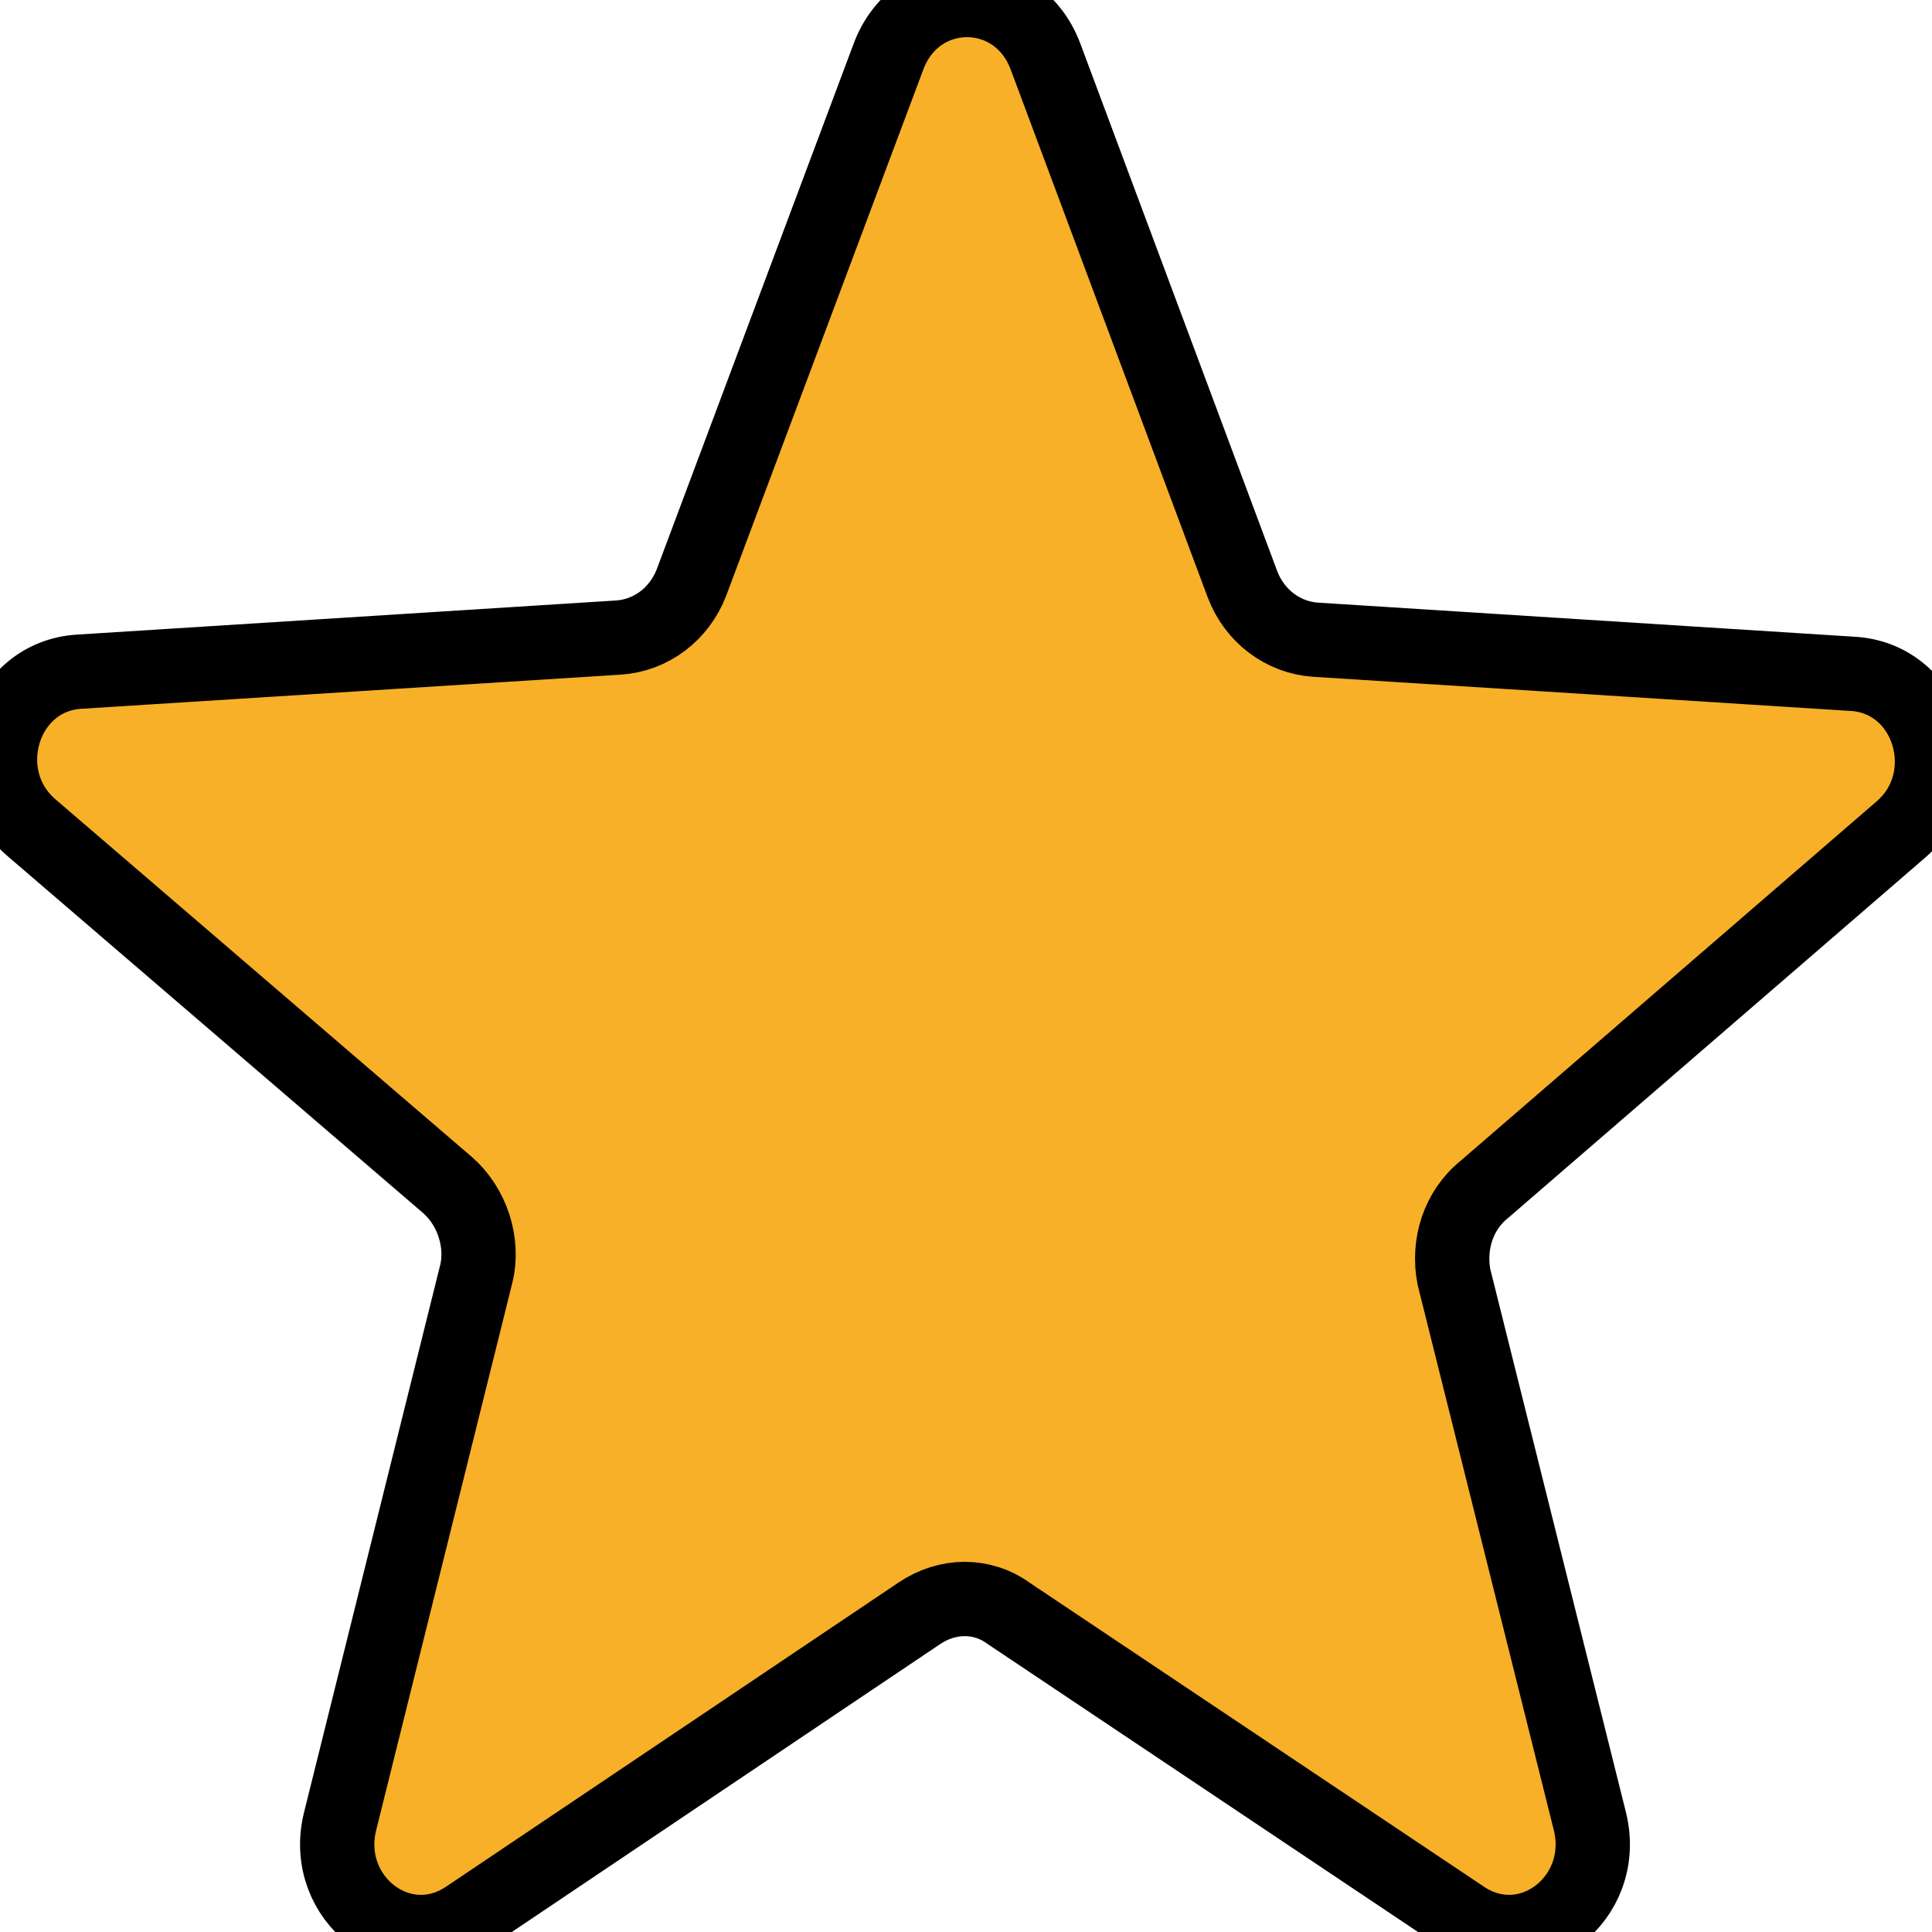 <svg width="26" height="26" viewBox="0 0 26 26" fill="none" xmlns="http://www.w3.org/2000/svg">
<path d="M19.976 16.006L25.584 11.161C26.378 10.473 25.967 9.125 24.928 9.068L17.706 8.609C17.268 8.58 16.885 8.294 16.721 7.864L14.067 0.753C13.684 -0.251 12.343 -0.251 11.96 0.753L9.307 7.835C9.143 8.265 8.76 8.552 8.322 8.58L1.072 9.039C0.033 9.097 -0.378 10.444 0.416 11.132L6.024 15.949C6.352 16.236 6.516 16.723 6.407 17.153L4.574 24.522C4.328 25.555 5.395 26.386 6.27 25.813L12.371 21.712C12.754 21.454 13.219 21.454 13.574 21.712L19.703 25.813C20.578 26.386 21.645 25.555 21.399 24.522L19.566 17.182C19.484 16.752 19.62 16.293 19.976 16.006H19.976Z" fill="#F7B028"/>
<path d="M19.976 16.006L25.584 11.161C26.378 10.473 25.967 9.125 24.928 9.068L17.706 8.609C17.268 8.58 16.885 8.294 16.721 7.864L14.067 0.753C13.684 -0.251 12.343 -0.251 11.96 0.753L9.307 7.835C9.143 8.265 8.76 8.552 8.322 8.58L1.072 9.039C0.033 9.097 -0.378 10.444 0.416 11.132L6.024 15.949C6.352 16.236 6.516 16.723 6.407 17.153L4.574 24.522C4.328 25.555 5.395 26.386 6.27 25.813L12.371 21.712C12.754 21.454 13.219 21.454 13.574 21.712L19.703 25.813C20.578 26.386 21.645 25.555 21.399 24.522L19.566 17.182C19.484 16.752 19.62 16.293 19.976 16.006H19.976Z" stroke="black"/>
</svg>

